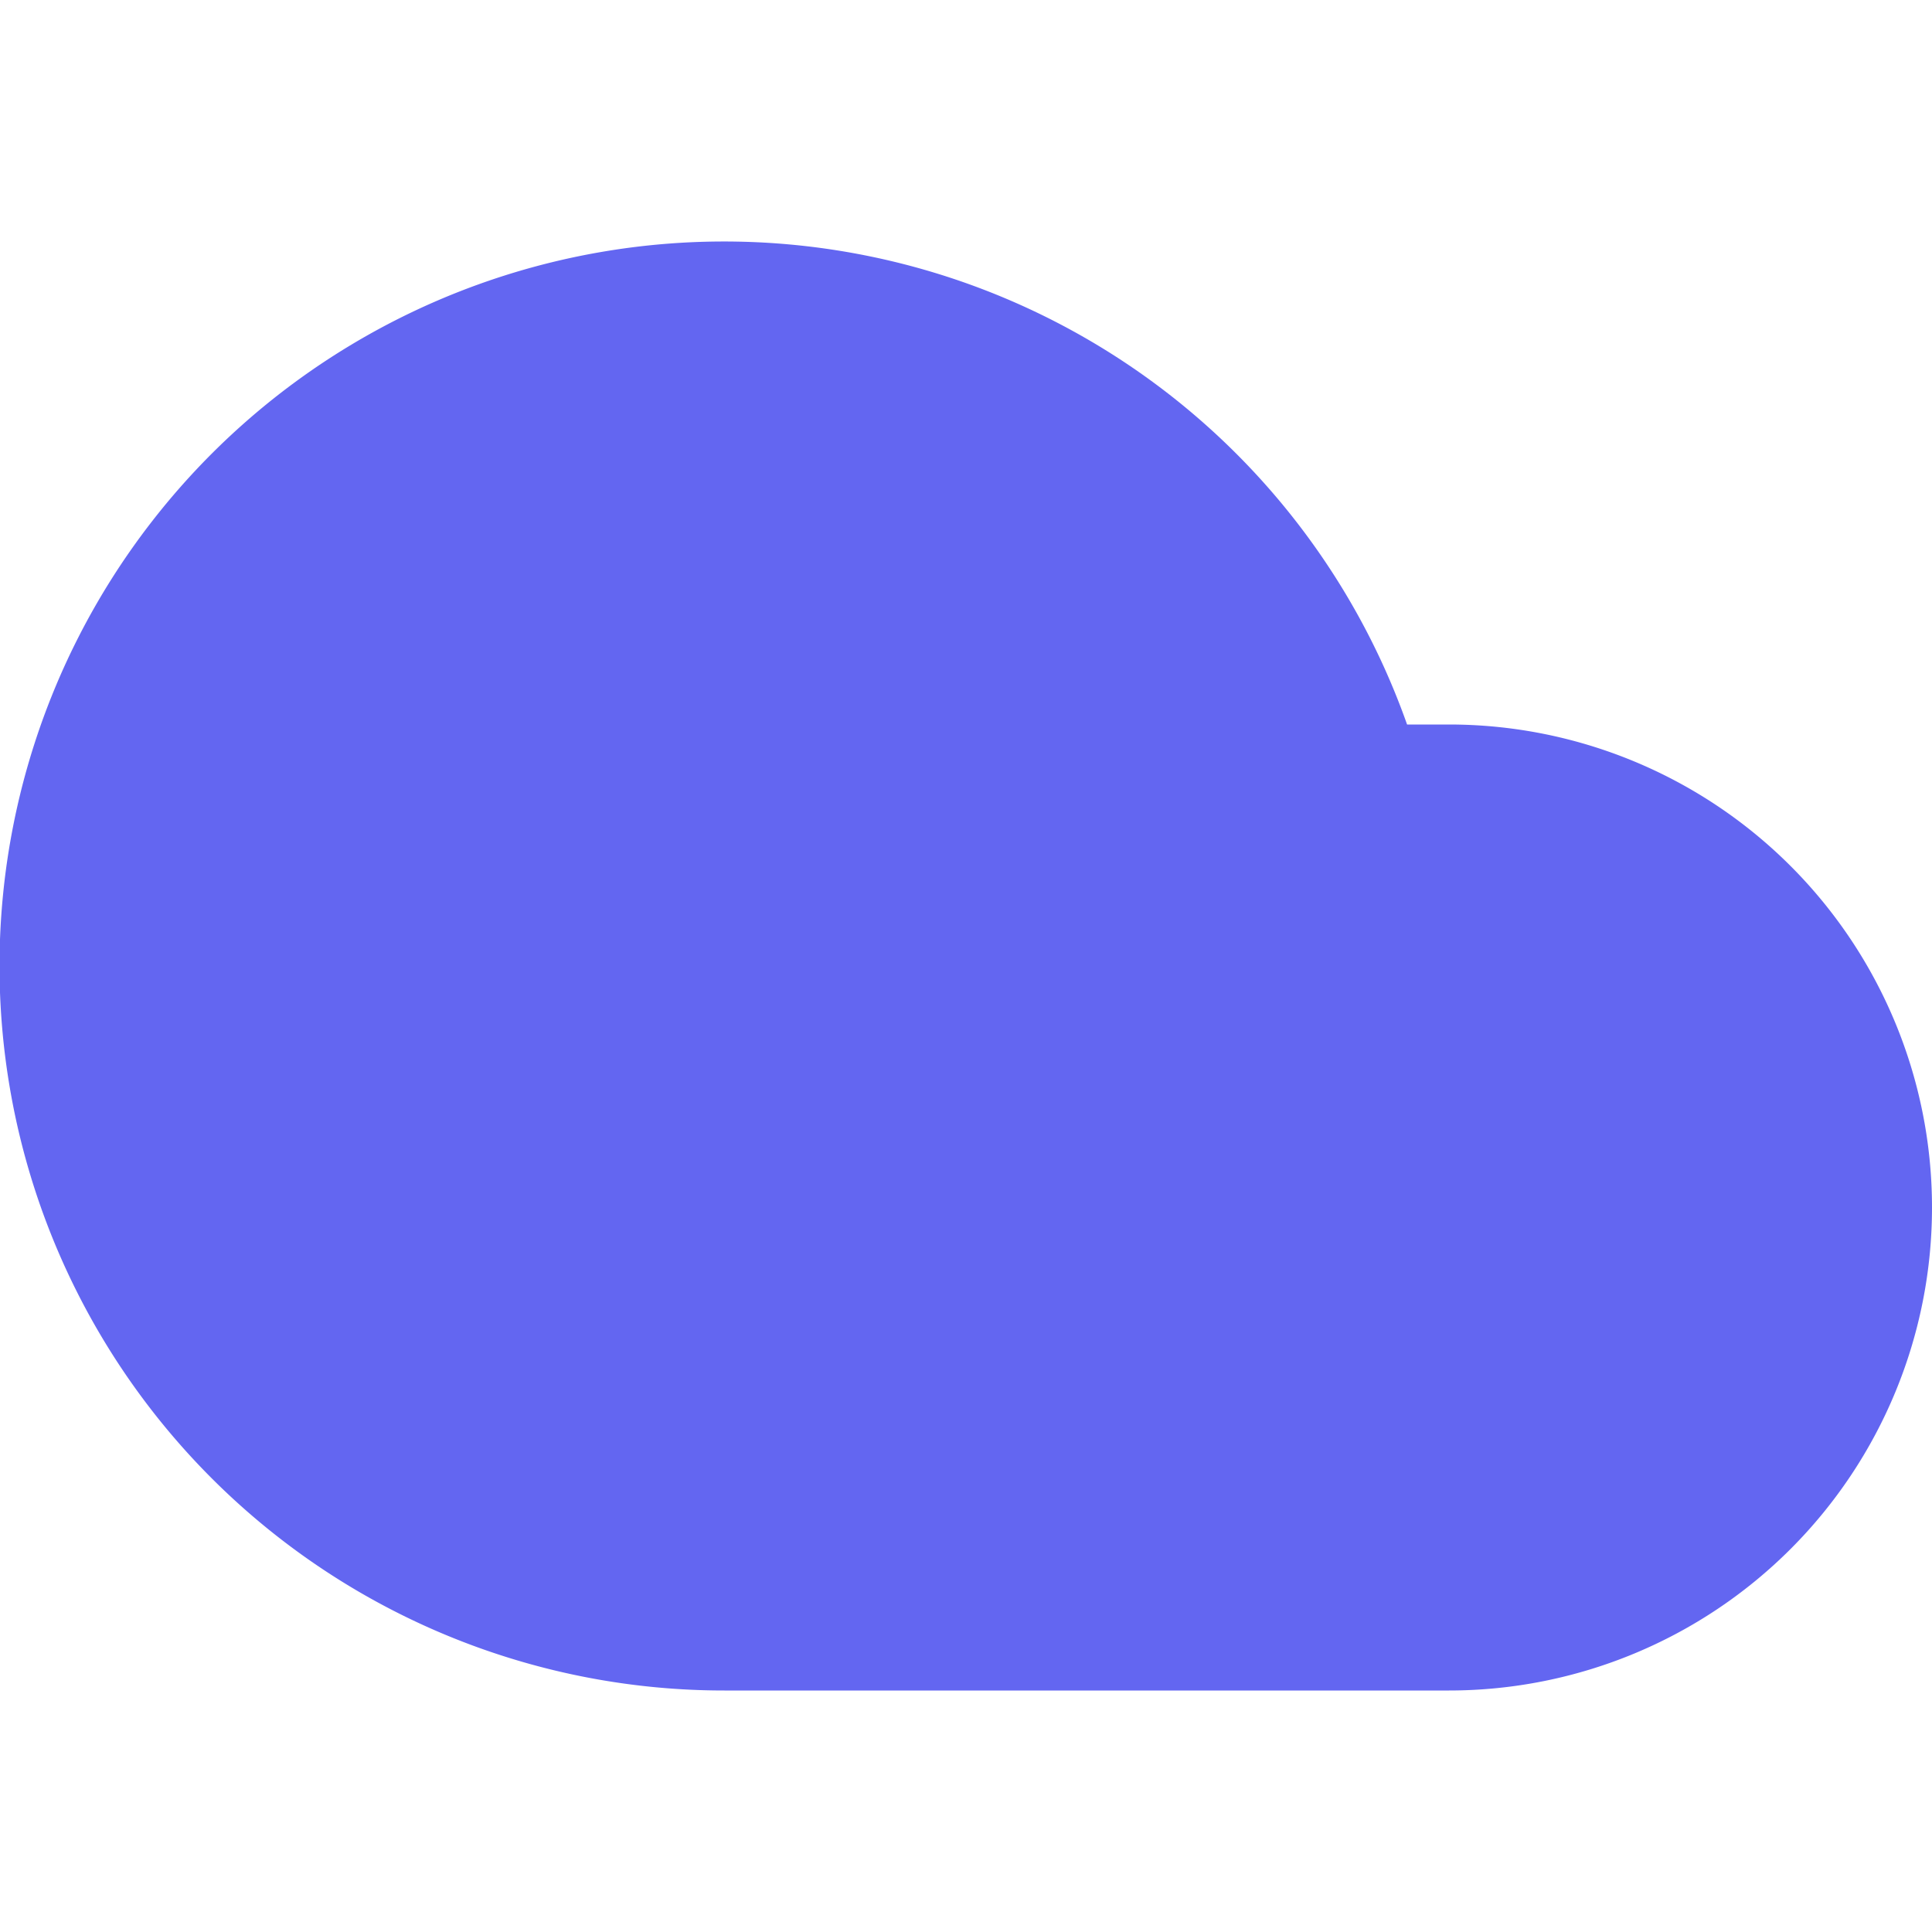 <svg width="32" height="32" viewBox="0 0 24 24" fill="none" xmlns="http://www.w3.org/2000/svg">
  <path d="M18 10h-1.26A8 8 0 1 0 9 20h9a5 5 0 0 0 0-10z" fill="#6366f1" stroke="#6366f1" stroke-width="2" stroke-linecap="round" stroke-linejoin="round"/>
</svg>